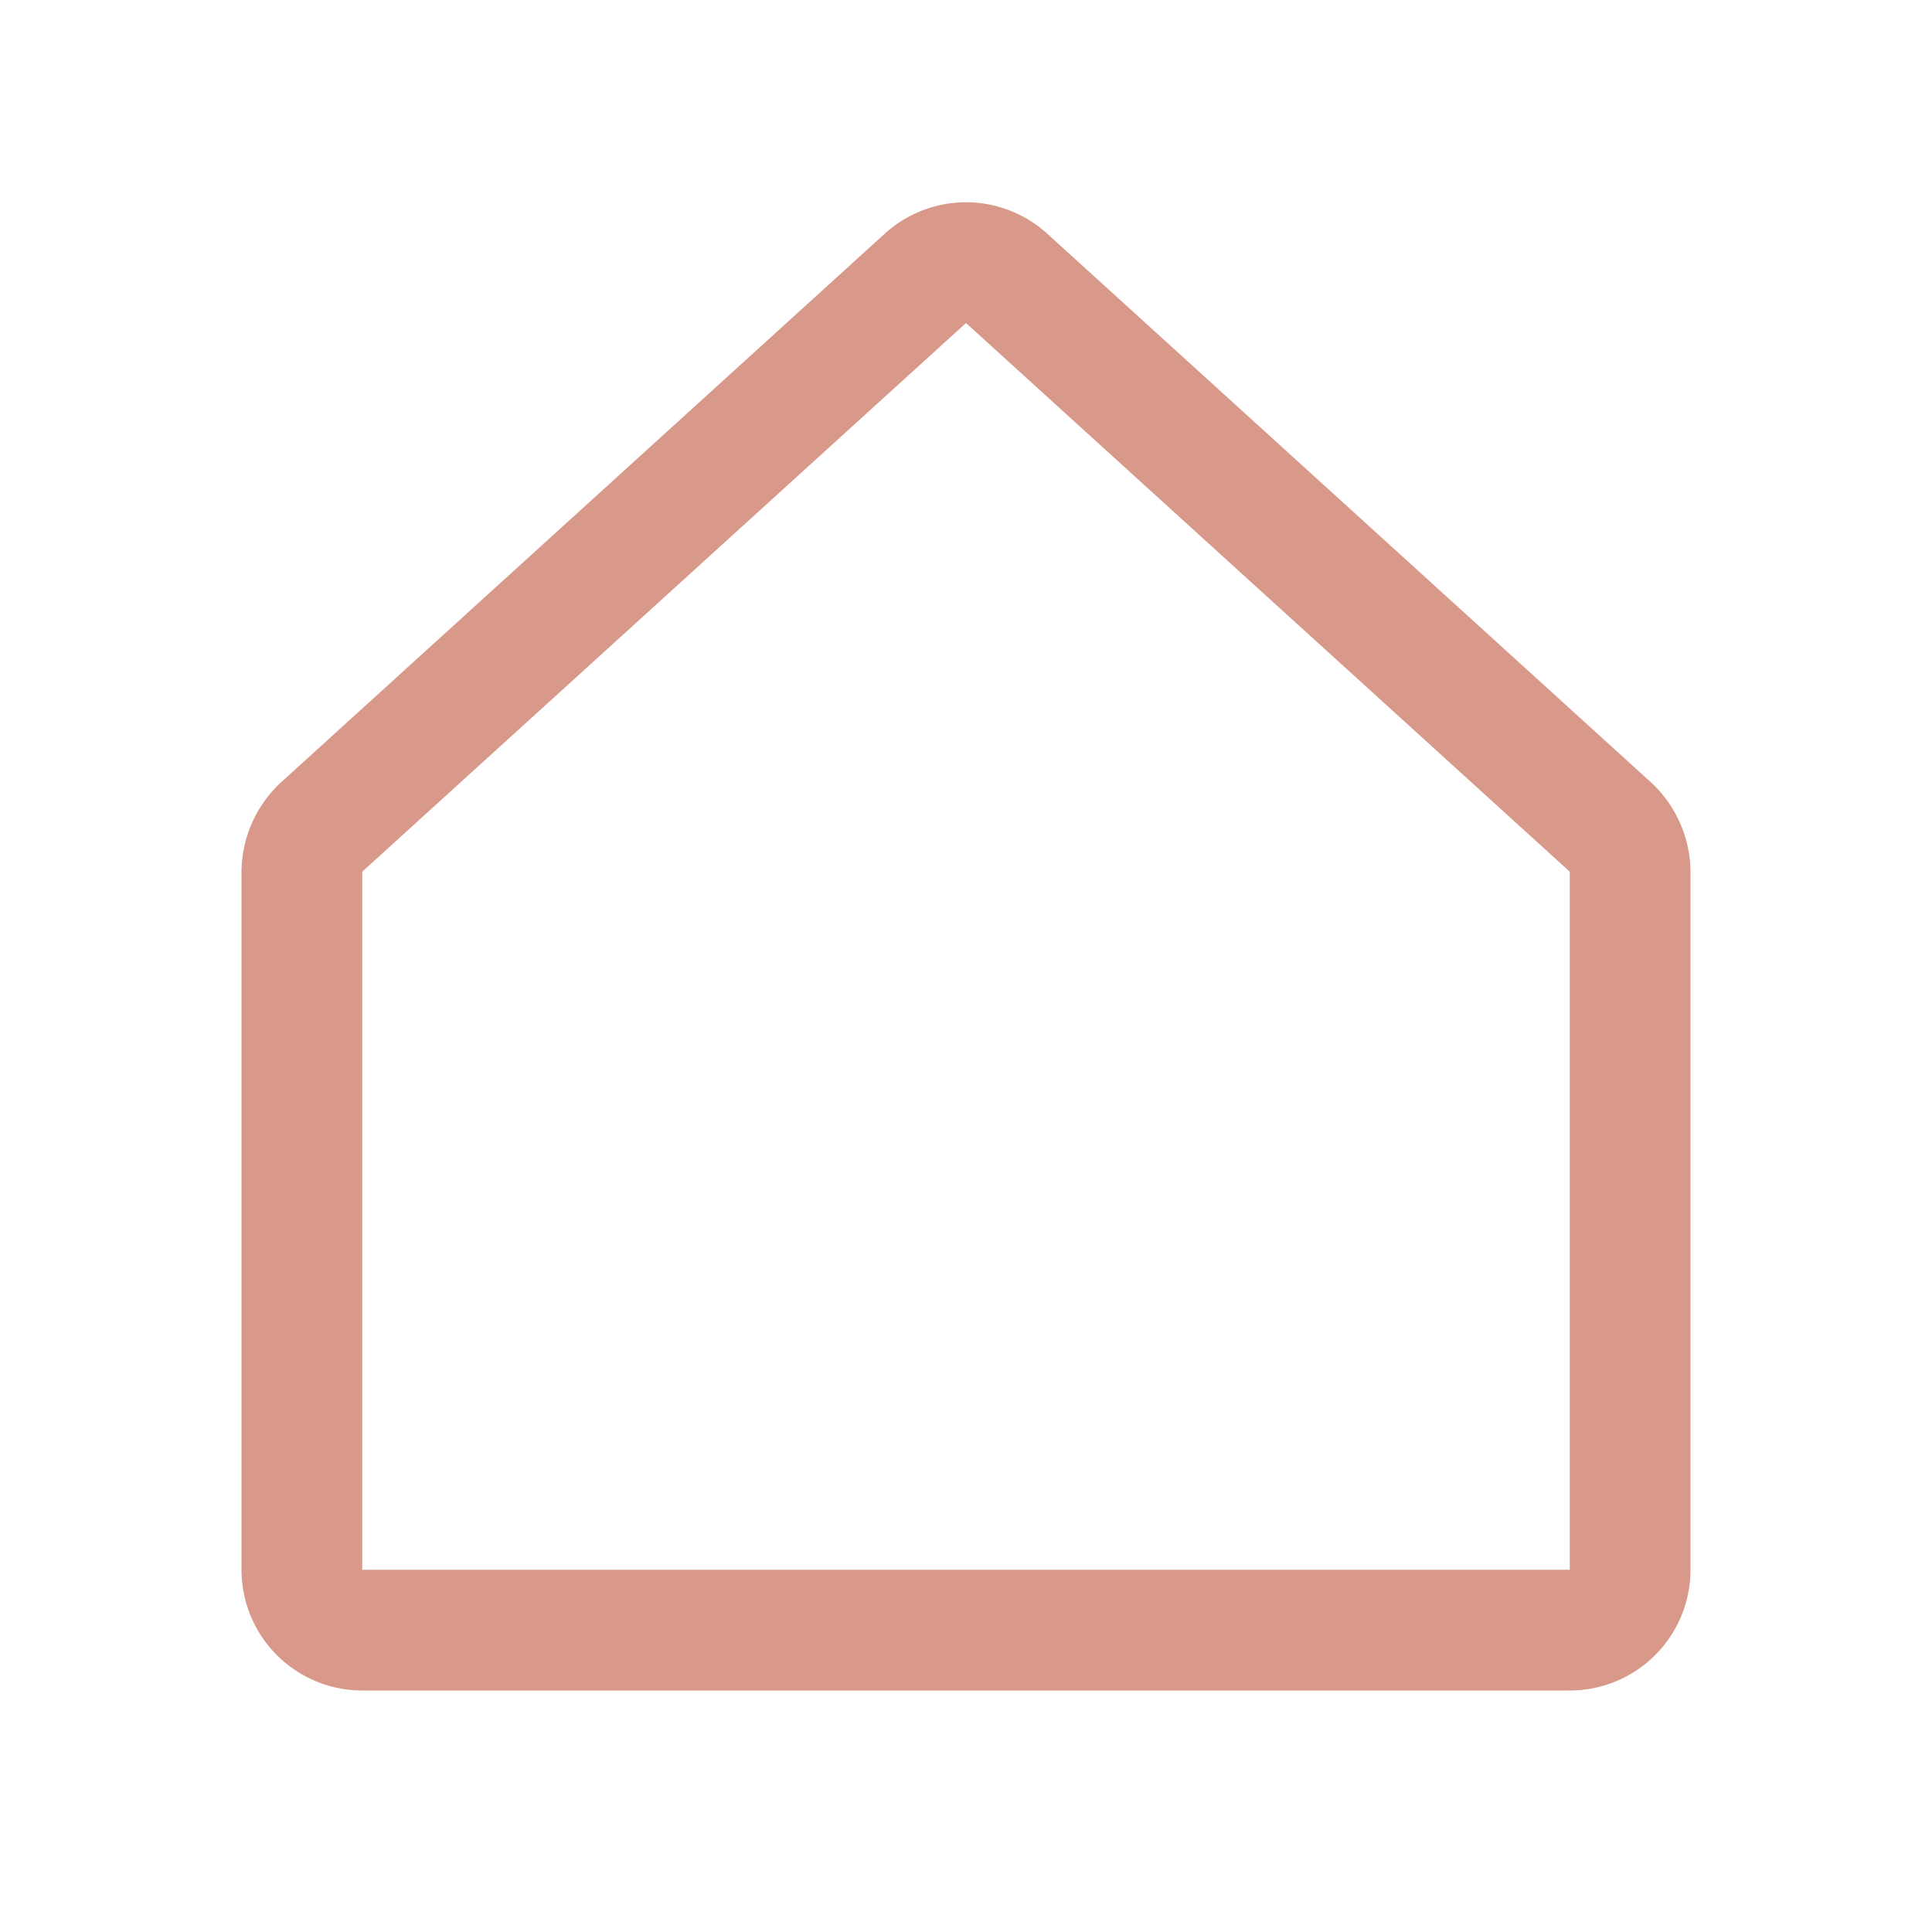 <svg xmlns="http://www.w3.org/2000/svg" height="256" width="256" viewBox="0 0 256 256"><title>house simple</title><g fill="#d9998a" class="nc-icon-wrapper"><path fill="none" d="M0 0h256v256H0z"></path><path d="M213.4 109.6l-80-72.7a8 8 0 0 0-10.8 0l-80 72.7a8.3 8.3 0 0 0-2.6 5.9V208a8 8 0 0 0 8 8h160a8 8 0 0 0 8-8v-92.5a8.3 8.3 0 0 0-2.6-5.9z" fill="none" stroke="#d9998a" stroke-linecap="round" stroke-linejoin="round" stroke-width="16"></path></g></svg>